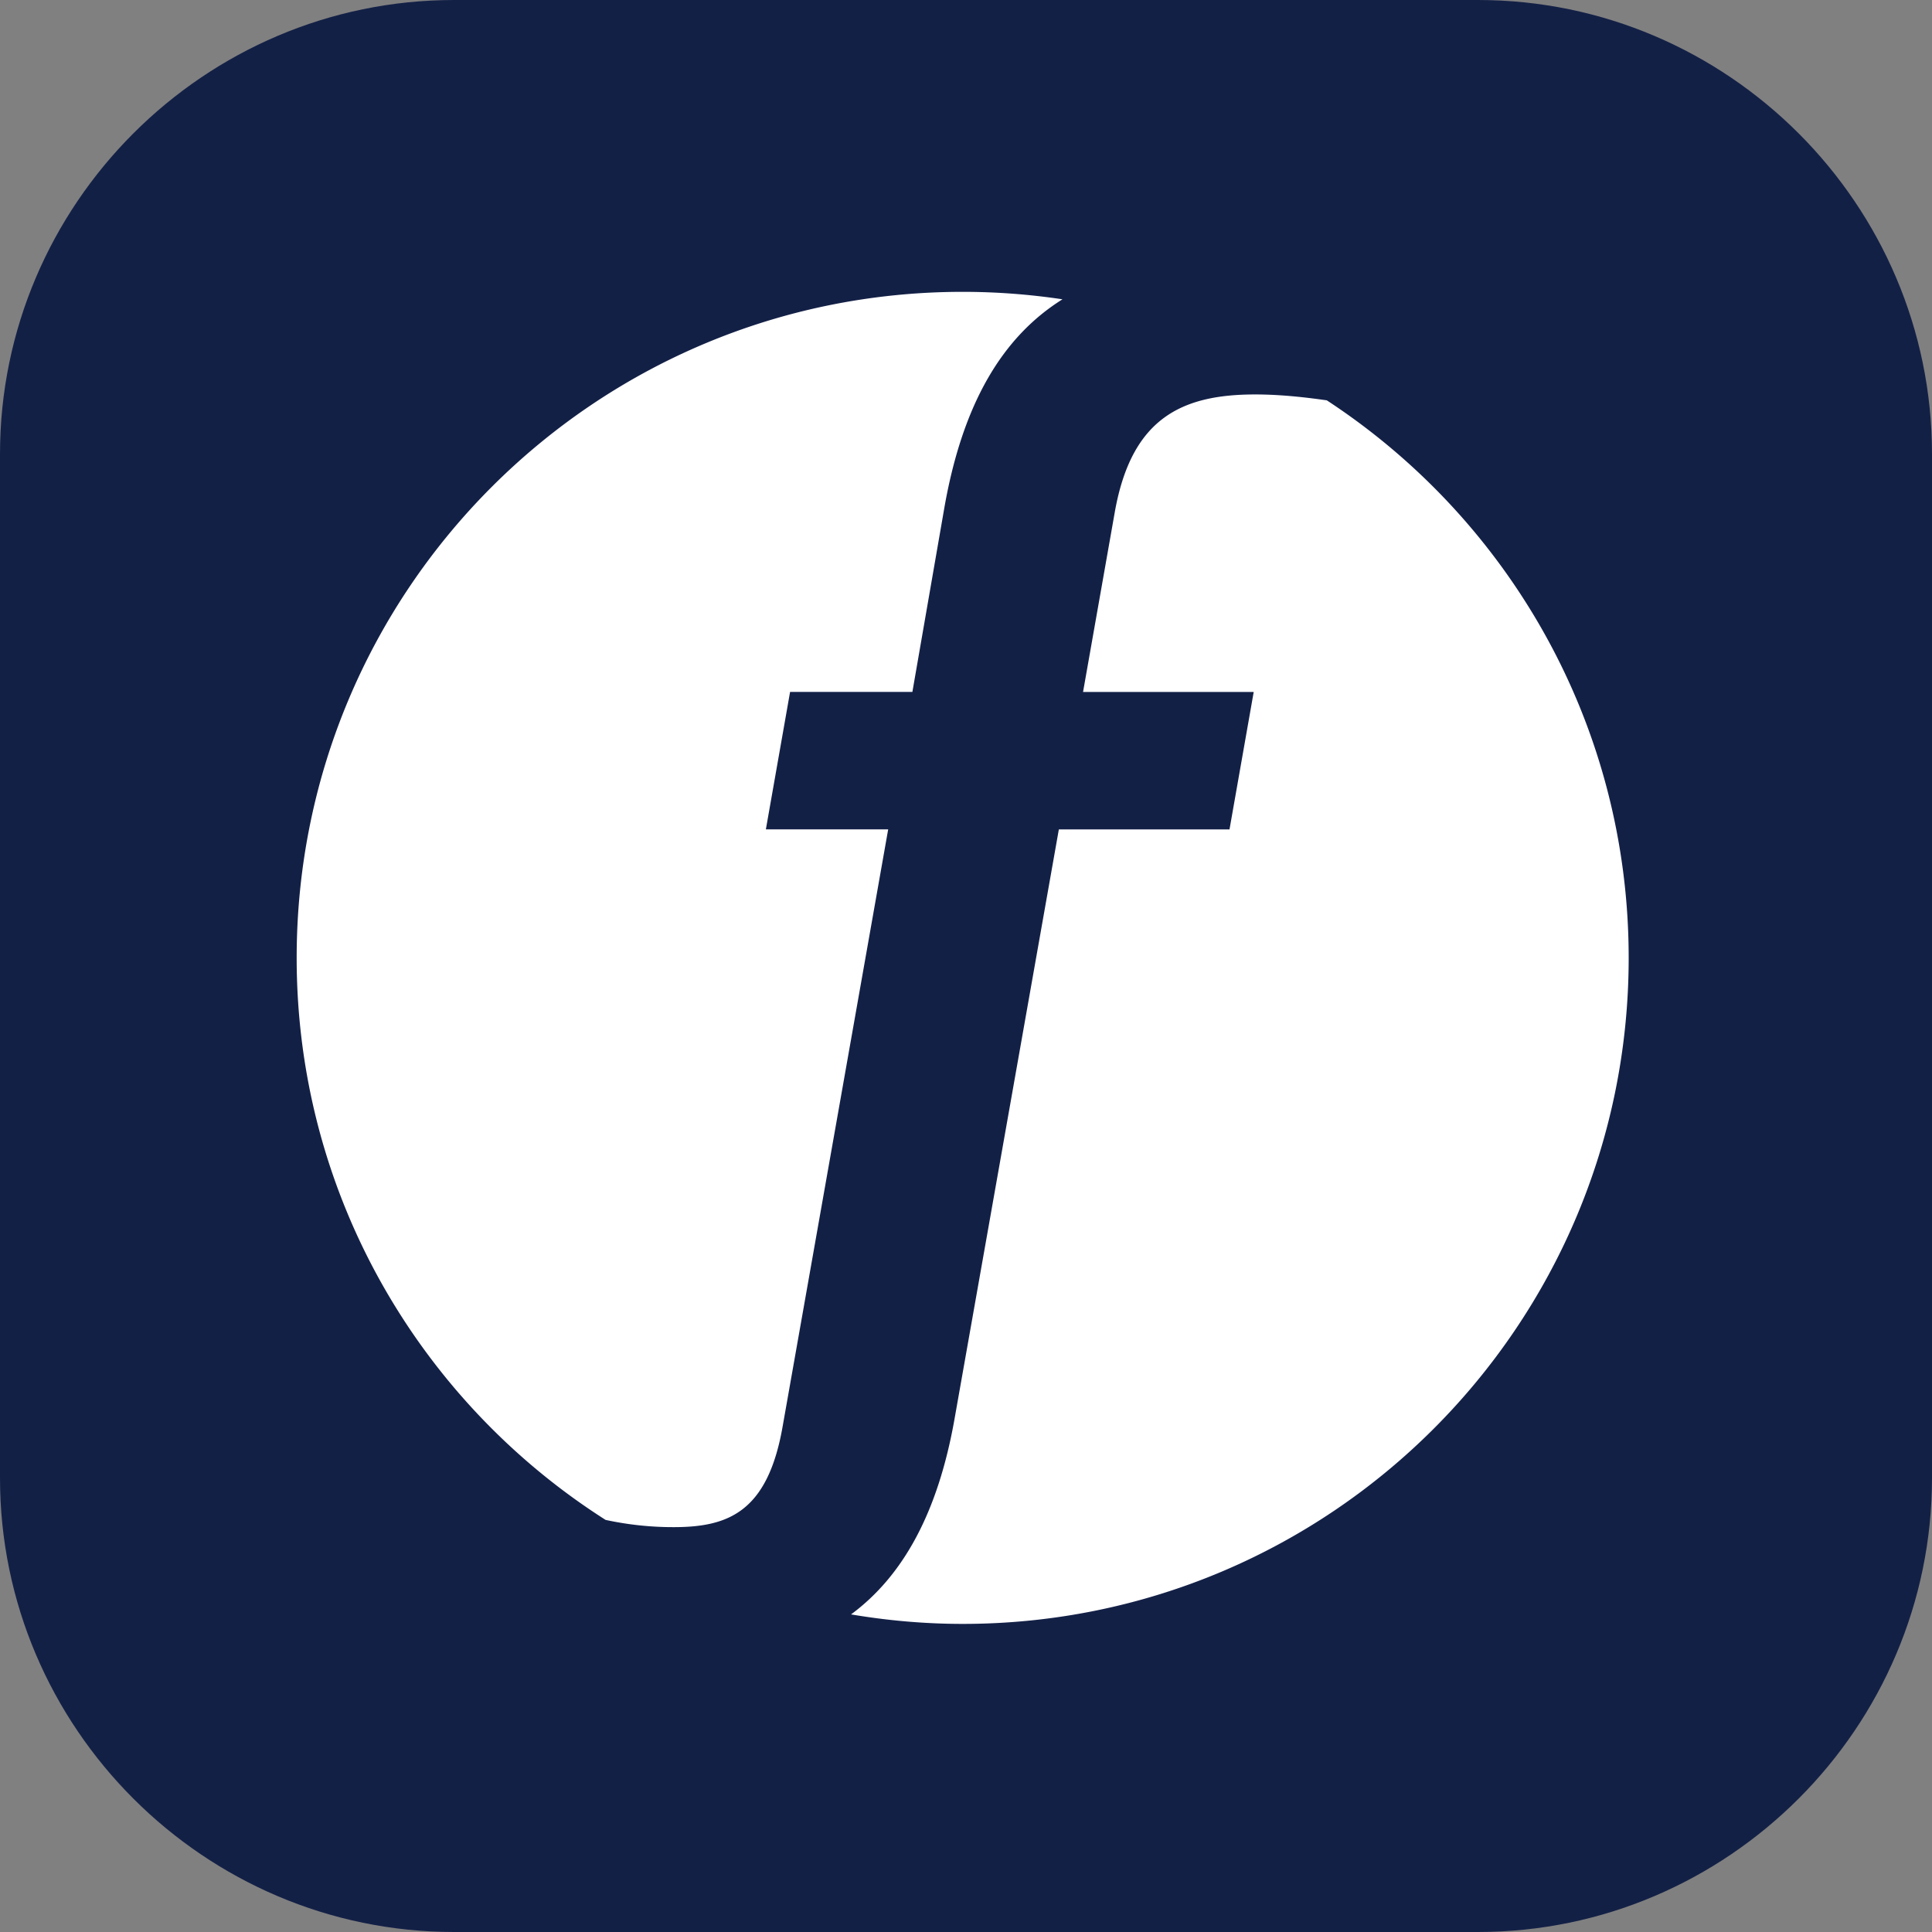 <svg xmlns="http://www.w3.org/2000/svg" width="36" height="36" fill="none" xmlns:v="https://vecta.io/nano"><rect width="100%" height="100%" fill="#808080" stroke="none"/><g clip-path="url(#A)"><path d="M27.54 36H8.46C3.807 36 0 32.193 0 27.54V8.46C0 3.807 3.807 0 8.46 0H27.54C32.193 0 36 3.807 36 8.46V27.54C36 32.193 32.193 36 27.54 36Z" fill="#132046"/><g fill="#fff"><path d="M12.554 28.456c1.013 0 1.745-.281 2.026-1.858l1.97-11.144h-2.279l.451-2.561h2.279l.591-3.405c.341-1.969 1.088-3.212 2.206-3.911a12.54 12.54 0 0 0-1.86-.139c-6.854 0-12.41 5.556-12.41 12.41 0 4.405 2.297 8.27 5.756 10.473a5.95 5.95 0 0 0 1.27.135zM24.725 7.46c-.391-.056-.863-.11-1.336-.11-1.379 0-2.308.45-2.617 2.195l-.591 3.349h3.18l-.451 2.561h-3.18L17.788 26.43c-.307 1.745-.955 2.932-1.93 3.652.676.114 1.37.177 2.08.177 6.854 0 12.41-5.557 12.41-12.41 0-4.348-2.238-8.171-5.623-10.388z"/></g></g><defs><clipPath id="A"><path fill="#fff" d="M0 0h36v36H0z"/></clipPath></defs></svg>